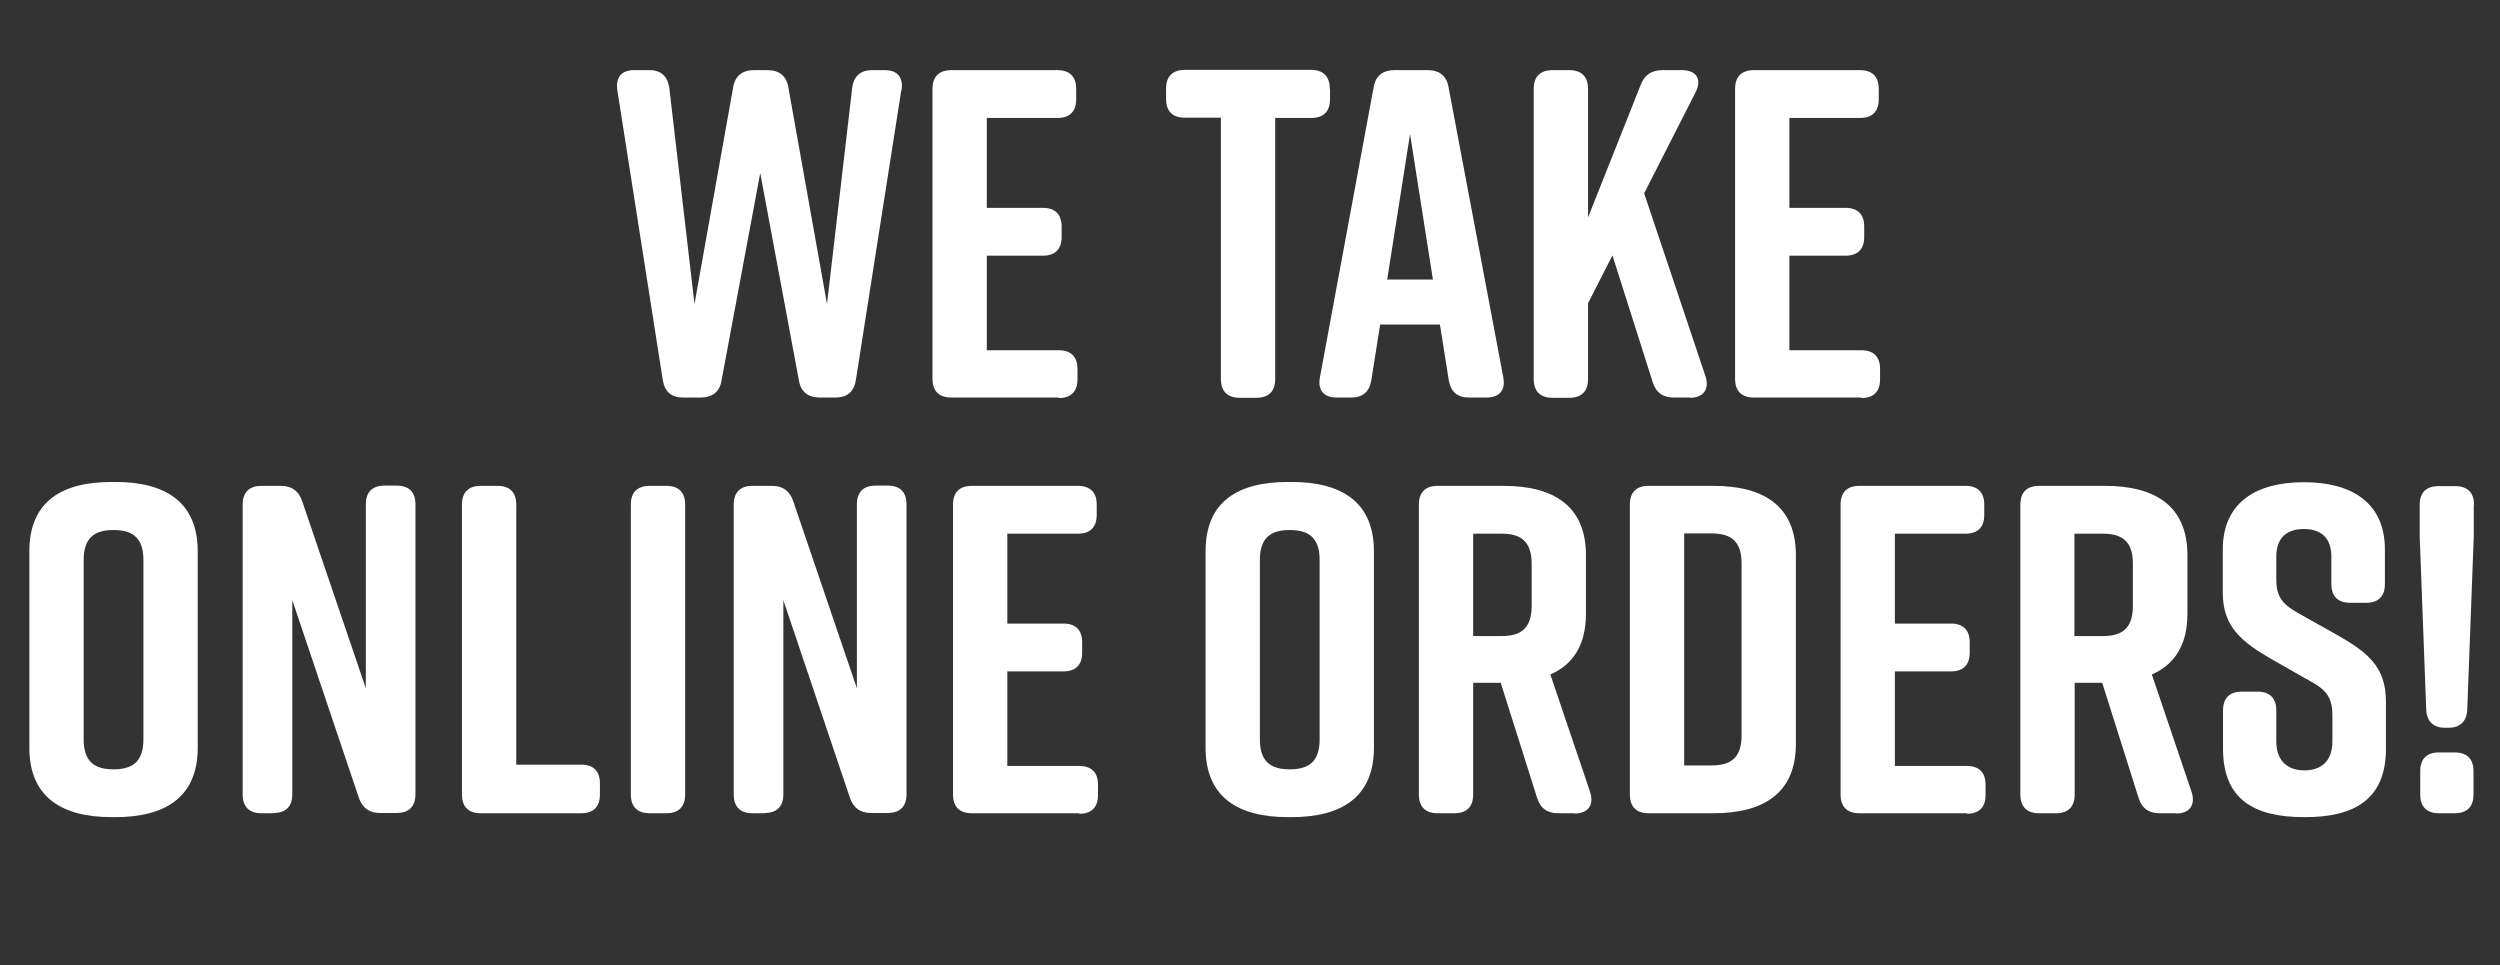<?xml version="1.0" encoding="UTF-8"?>
<svg id="Layer_2" data-name="Layer 2" xmlns="http://www.w3.org/2000/svg" viewBox="0 0 96.22 37.15">
  <rect x="0" y="0" width="96.22" height="37.15" fill="#333333" stroke="none"/>
  <defs>
    <style>
      .cls-1 {
        fill: none;
      }

      .cls-2 {
        fill: #fff;
      }
    </style>
  </defs>
  <g id="Layer_1-2" data-name="Layer 1">
    <g>
      <rect class="cls-1" y="2.7" width="96.22" height="28.74"/>
      <path class="cls-2" d="M34.69,3.47l-1.75,11.16c-.07.45-.34.67-.77.67h-.63c-.43,0-.72-.22-.79-.65l-1.49-7.99-1.49,7.99c-.07.43-.36.65-.79.65h-.7c-.43,0-.7-.22-.77-.67l-1.75-11.16c-.07-.5.16-.77.65-.77h.59c.45,0,.7.25.76.68l.97,8.32,1.49-8.35c.07-.43.36-.65.79-.65h.54c.43,0,.72.22.79.65l1.49,8.35.97-8.32c.05-.43.31-.68.76-.68h.49c.49,0,.72.27.65.77Z"/>
      <path class="cls-2" d="M40.75,15.3h-4.14c-.47,0-.72-.25-.72-.72V3.42c0-.47.25-.72.72-.72h4.09c.47,0,.72.25.72.72v.4c0,.47-.25.72-.72.72h-2.72v3.46h2.16c.47,0,.72.25.72.72v.4c0,.47-.25.72-.72.72h-2.16v3.64h2.77c.47,0,.72.25.72.72v.4c0,.47-.25.72-.72.72Z"/>
      <path class="cls-2" d="M51.19,3.42v.4c0,.47-.25.72-.72.72h-1.39v10.05c0,.47-.25.72-.72.72h-.65c-.47,0-.72-.25-.72-.72V4.53h-1.39c-.47,0-.72-.25-.72-.72v-.4c0-.47.25-.72.72-.72h4.86c.47,0,.72.25.72.72Z"/>
      <path class="cls-2" d="M57.2,15.3h-.67c-.43,0-.7-.22-.77-.67l-.34-2.14h-2.3l-.34,2.14c-.07.45-.34.67-.77.67h-.56c-.49,0-.74-.27-.65-.77l2.07-11.18c.07-.43.36-.65.79-.65h1.3c.43,0,.72.22.79.65l2.11,11.18c.09.5-.16.77-.65.77ZM55.15,10.76l-.88-5.6-.88,5.6h1.76Z"/>
      <path class="cls-2" d="M65.05,15.3h-.63c-.41,0-.68-.18-.81-.59l-1.55-4.88-.94,1.84v2.92c0,.47-.25.72-.72.72h-.65c-.47,0-.72-.25-.72-.72V3.42c0-.47.25-.72.72-.72h.65c.47,0,.72.25.72.72v4.95l2.03-5.11c.14-.38.43-.56.83-.56h.76c.56,0,.77.36.52.85l-1.98,3.89,2.36,7.04c.16.49-.07.83-.59.83Z"/>
      <path class="cls-2" d="M71.64,15.3h-4.14c-.47,0-.72-.25-.72-.72V3.42c0-.47.25-.72.72-.72h4.09c.47,0,.72.25.72.72v.4c0,.47-.25.72-.72.72h-2.72v3.46h2.16c.47,0,.72.25.72.72v.4c0,.47-.25.72-.72.72h-2.16v3.64h2.77c.47,0,.72.25.72.72v.4c0,.47-.25.72-.72.72Z"/>
      <path class="cls-2" d="M4.3,18.55h.14c1.91,0,3.17.76,3.17,2.67v7.56c0,1.91-1.26,2.67-3.17,2.67h-.14c-1.91,0-3.17-.76-3.17-2.67v-7.56c0-1.93,1.26-2.67,3.17-2.67ZM4.37,29.61c.68,0,1.15-.25,1.15-1.15v-6.91c0-.9-.47-1.15-1.15-1.15s-1.15.25-1.15,1.15v6.91c0,.9.47,1.15,1.15,1.15Z"/>
      <path class="cls-2" d="M10.53,31.3h-.47c-.47,0-.72-.25-.72-.72v-11.16c0-.47.25-.72.72-.72h.76c.41,0,.68.2.81.59l2.45,7.2v-7.08c0-.47.25-.72.72-.72h.47c.47,0,.72.25.72.72v11.16c0,.47-.25.72-.72.72h-.65c-.41,0-.68-.2-.81-.59l-2.56-7.6v7.47c0,.47-.25.72-.72.72Z"/>
      <path class="cls-2" d="M23.09,30.15v.43c0,.47-.25.72-.72.72h-3.87c-.47,0-.72-.25-.72-.72v-11.16c0-.47.25-.72.72-.72h.65c.47,0,.72.25.72.72v10.01h2.5c.47,0,.72.25.72.72Z"/>
      <path class="cls-2" d="M25.65,31.3h-.65c-.47,0-.72-.25-.72-.72v-11.16c0-.47.25-.72.72-.72h.65c.47,0,.72.25.72.72v11.16c0,.47-.25.72-.72.72Z"/>
      <path class="cls-2" d="M29.43,31.3h-.47c-.47,0-.72-.25-.72-.72v-11.16c0-.47.25-.72.72-.72h.76c.41,0,.68.2.81.59l2.45,7.2v-7.08c0-.47.25-.72.72-.72h.47c.47,0,.72.25.72.72v11.16c0,.47-.25.72-.72.72h-.65c-.41,0-.68-.2-.81-.59l-2.56-7.6v7.47c0,.47-.25.72-.72.72Z"/>
      <path class="cls-2" d="M41.54,31.3h-4.14c-.47,0-.72-.25-.72-.72v-11.16c0-.47.25-.72.72-.72h4.09c.47,0,.72.25.72.72v.4c0,.47-.25.72-.72.72h-2.72v3.46h2.16c.47,0,.72.25.72.72v.4c0,.47-.25.72-.72.72h-2.16v3.64h2.77c.47,0,.72.25.72.72v.4c0,.47-.25.72-.72.72Z"/>
      <path class="cls-2" d="M49.57,18.55h.14c1.91,0,3.17.76,3.17,2.67v7.56c0,1.91-1.26,2.67-3.17,2.67h-.14c-1.91,0-3.17-.76-3.17-2.67v-7.56c0-1.93,1.26-2.67,3.17-2.67ZM49.64,29.61c.68,0,1.15-.25,1.15-1.15v-6.91c0-.9-.47-1.15-1.15-1.15s-1.15.25-1.15,1.15v6.91c0,.9.47,1.15,1.15,1.15Z"/>
      <path class="cls-2" d="M60.6,31.3h-.63c-.41,0-.68-.18-.81-.59l-1.4-4.43h-1.06v4.3c0,.47-.25.72-.72.72h-.65c-.47,0-.72-.25-.72-.72v-11.16c0-.47.25-.72.72-.72h2.54c1.91,0,3.17.76,3.17,2.67v2.25c0,1.21-.5,1.96-1.37,2.34l1.53,4.52c.16.49-.07.83-.59.83ZM56.7,24.48h1.1c.68,0,1.15-.25,1.15-1.15v-1.64c0-.9-.47-1.15-1.15-1.15h-1.1v3.94Z"/>
      <path class="cls-2" d="M69.12,21.36v7.27c0,1.91-1.26,2.67-3.17,2.67h-2.5c-.47,0-.72-.25-.72-.72v-11.16c0-.47.25-.72.72-.72h2.5c1.91,0,3.17.76,3.17,2.67ZM65.88,20.53h-1.06v8.93h1.06c.68,0,1.15-.25,1.15-1.15v-6.63c0-.9-.47-1.15-1.15-1.15Z"/>
      <path class="cls-2" d="M75.7,31.3h-4.14c-.47,0-.72-.25-.72-.72v-11.16c0-.47.25-.72.72-.72h4.09c.47,0,.72.25.72.72v.4c0,.47-.25.72-.72.72h-2.72v3.46h2.16c.47,0,.72.25.72.72v.4c0,.47-.25.72-.72.72h-2.16v3.64h2.77c.47,0,.72.25.72.72v.4c0,.47-.25.72-.72.72Z"/>
      <path class="cls-2" d="M83.75,31.3h-.63c-.41,0-.68-.18-.81-.59l-1.4-4.43h-1.06v4.3c0,.47-.25.72-.72.72h-.65c-.47,0-.72-.25-.72-.72v-11.16c0-.47.25-.72.72-.72h2.54c1.91,0,3.17.76,3.17,2.67v2.25c0,1.21-.5,1.96-1.37,2.34l1.53,4.52c.16.49-.07.83-.59.83ZM79.84,24.48h1.1c.68,0,1.15-.25,1.15-1.15v-1.64c0-.9-.47-1.15-1.15-1.15h-1.1v3.94Z"/>
      <path class="cls-2" d="M91.06,23.2h-.61c-.47,0-.72-.25-.72-.72v-1.04c0-.79-.45-1.08-1.06-1.08s-1.06.29-1.06,1.08v.86c0,.65.22.94.81,1.28l1.48.83c1.21.68,1.93,1.24,1.93,2.59v1.82c0,1.94-1.21,2.63-3.11,2.63h-.04c-1.91,0-3.12-.67-3.12-2.63v-1.48c0-.47.25-.72.72-.72h.61c.47,0,.72.25.72.72v1.19c0,.77.45,1.12,1.08,1.12s1.08-.34,1.08-1.12v-.99c0-.65-.2-.97-.83-1.31l-1.46-.83c-1.22-.7-1.93-1.28-1.93-2.59v-1.66c0-1.87,1.37-2.59,3.1-2.59h.04c1.73,0,3.1.72,3.1,2.59v1.33c0,.47-.25.72-.72.72Z"/>
      <path class="cls-2" d="M95.21,19.42v1.21l-.25,6.68c-.02.45-.27.7-.72.7h-.14c-.45,0-.7-.25-.72-.7l-.25-6.66v-1.22c0-.47.25-.72.72-.72h.65c.47,0,.72.25.72.72ZM95.2,29.68v.9c0,.47-.25.72-.72.72h-.61c-.47,0-.72-.25-.72-.72v-.9c0-.47.25-.72.72-.72h.61c.47,0,.72.25.72.72Z"/>
    </g>
  </g>
</svg>